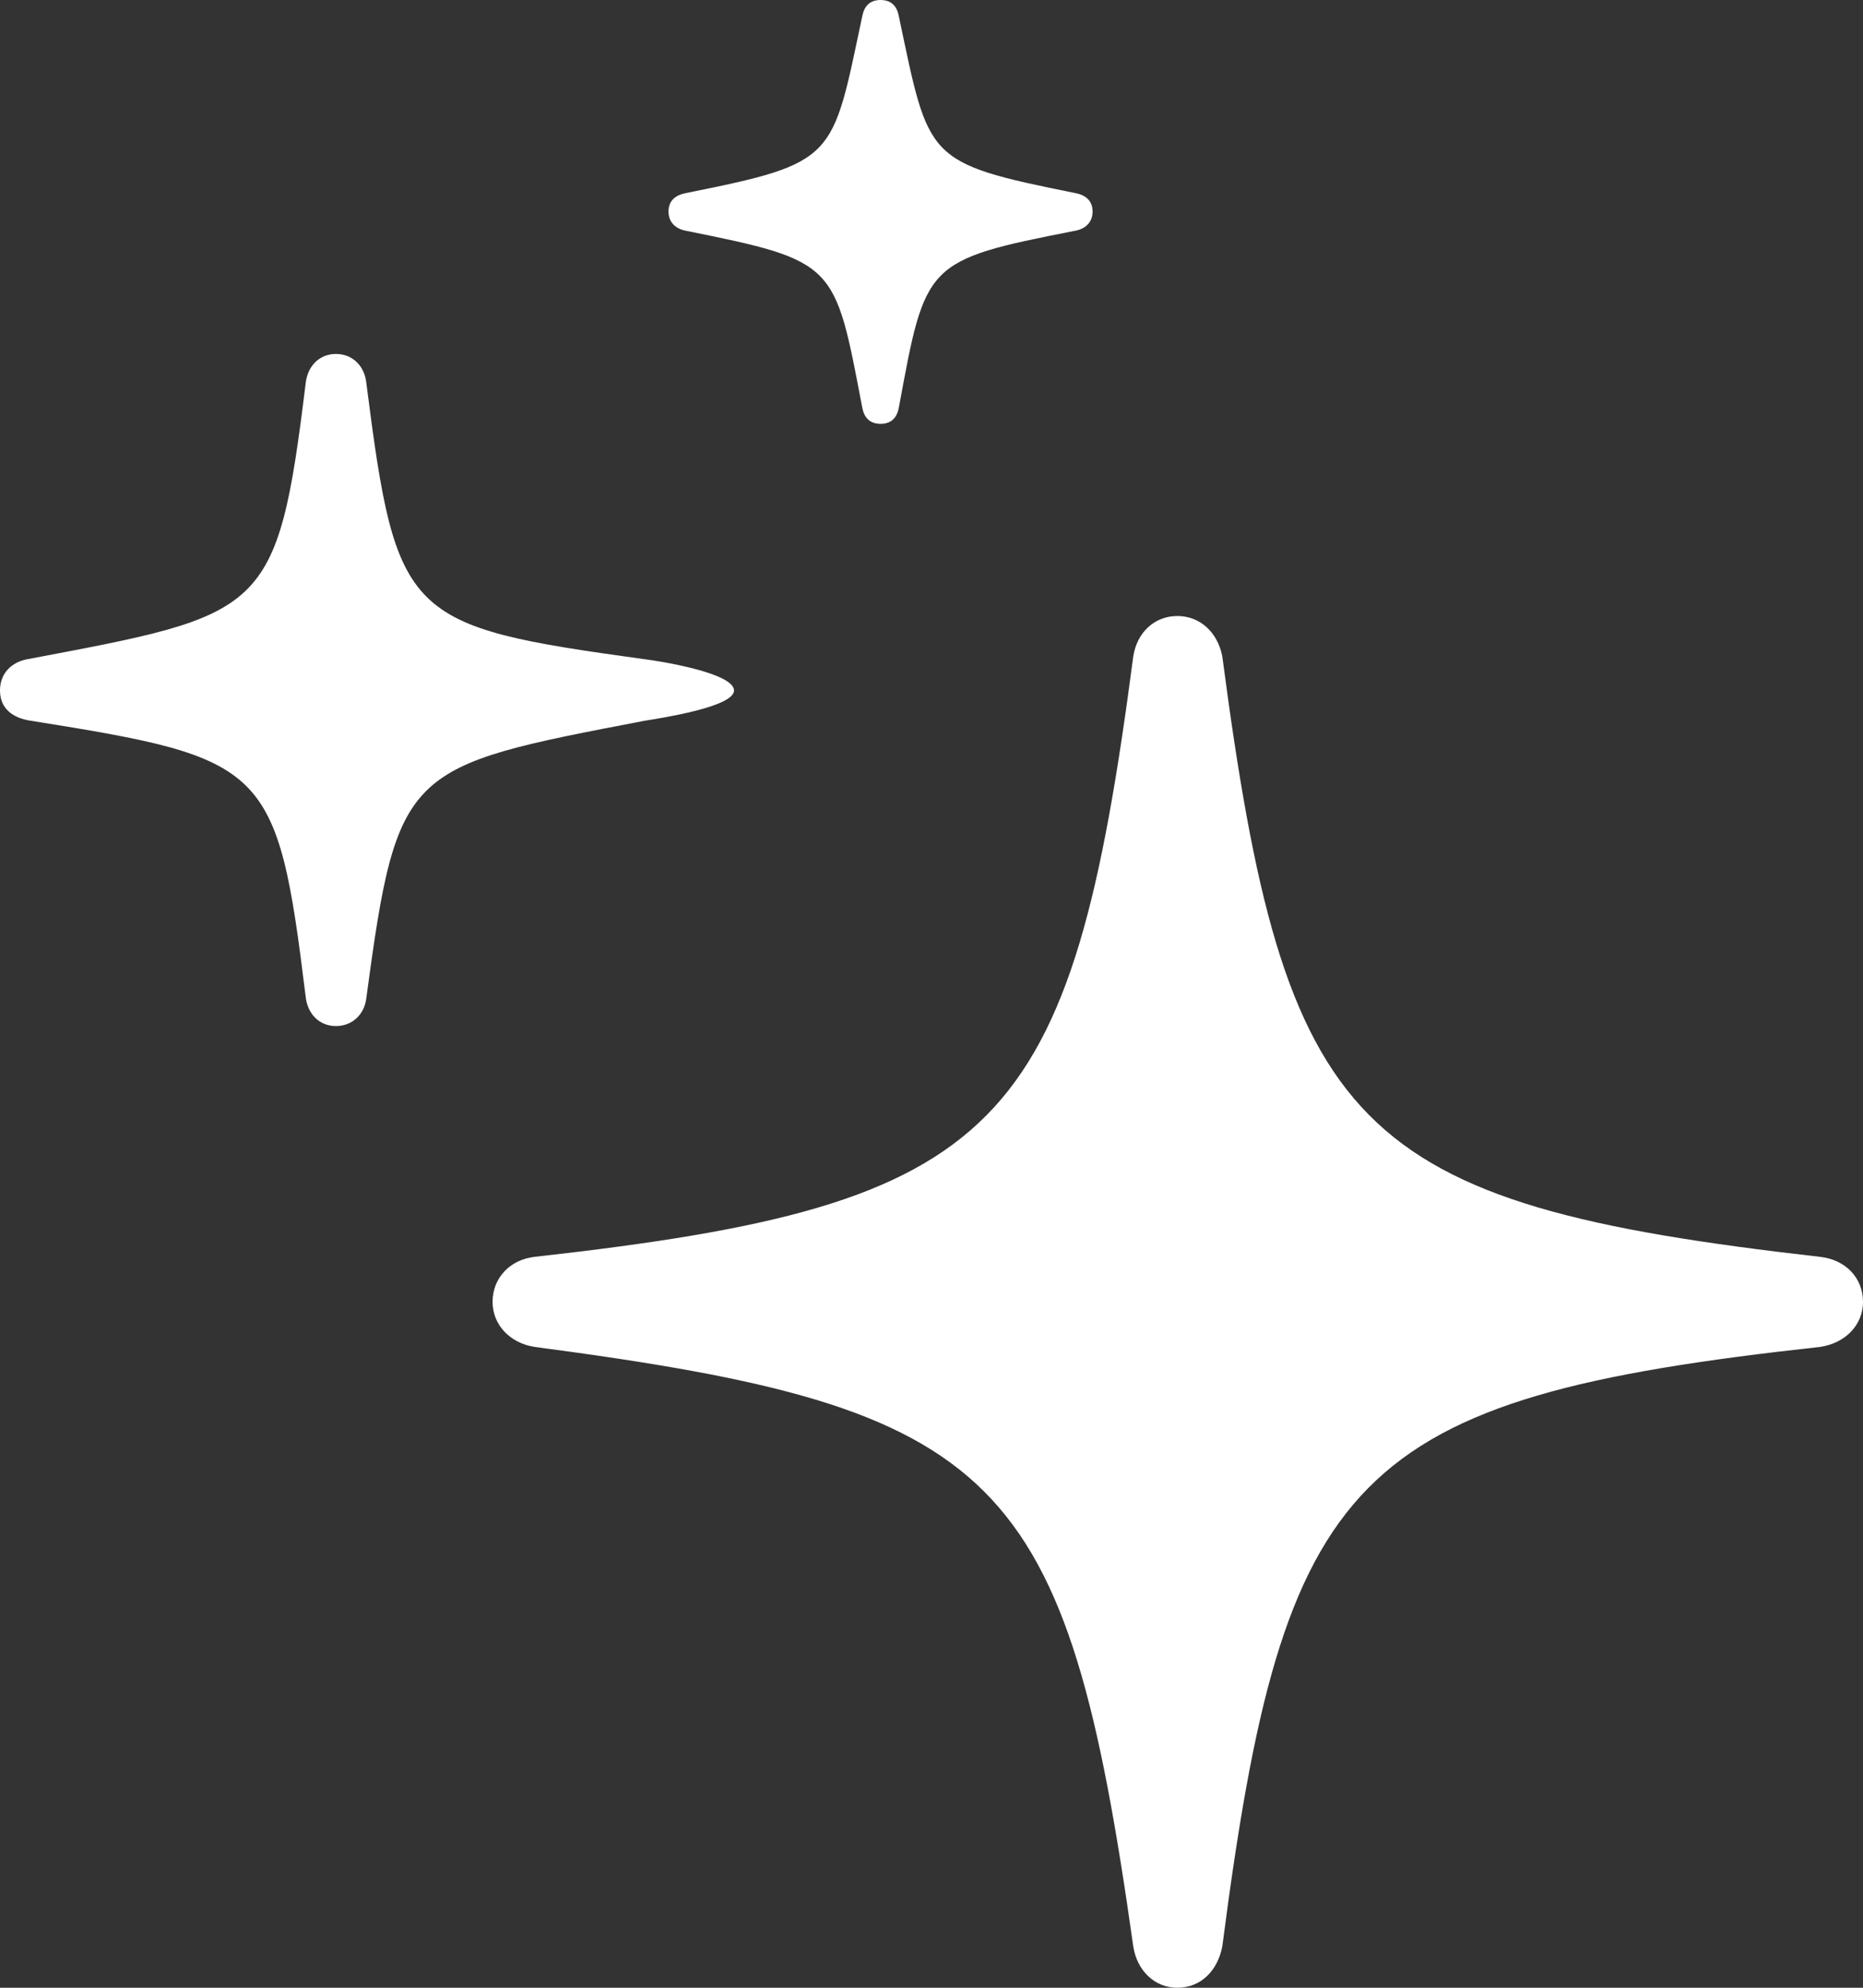<svg width="30" height="32" viewBox="0 0 30 32" fill="none" xmlns="http://www.w3.org/2000/svg">
<rect x="0" y="0" width="30" height="32" fill="#333333" stroke="none"/>
<path d="M14.18 6.823C14.357 6.823 14.446 6.72 14.475 6.557C14.904 4.233 14.889 4.189 17.313 3.715C17.476 3.685 17.594 3.582 17.594 3.404C17.594 3.227 17.476 3.138 17.313 3.108C14.889 2.62 14.963 2.575 14.475 0.266C14.446 0.104 14.357 0 14.18 0C14.002 0 13.914 0.104 13.884 0.266C13.396 2.561 13.485 2.62 11.046 3.108C10.883 3.138 10.765 3.227 10.765 3.404C10.765 3.582 10.883 3.685 11.046 3.715C13.47 4.204 13.441 4.233 13.884 6.557C13.914 6.72 14.002 6.823 14.18 6.823ZM5.41 16.518C5.676 16.518 5.868 16.326 5.898 16.074C6.4 12.344 6.518 12.344 10.376 11.604C10.642 11.56 11.82 11.382 11.82 11.116C11.82 10.834 10.628 10.642 10.376 10.612C6.518 10.08 6.385 9.961 5.898 6.157C5.868 5.891 5.676 5.698 5.41 5.698C5.144 5.698 4.952 5.891 4.922 6.172C4.464 9.902 4.272 9.887 0.443 10.612C0.192 10.657 0 10.834 0 11.116C0 11.397 0.192 11.56 0.503 11.604C4.301 12.211 4.464 12.315 4.922 16.044C4.952 16.326 5.144 16.518 5.41 16.518ZM18.959 32C19.343 32 19.609 31.719 19.683 31.334C20.673 23.697 21.752 22.512 29.305 21.684C29.719 21.624 30 21.328 30 20.958C30 20.573 29.719 20.277 29.305 20.233C21.767 19.375 20.688 18.22 19.683 10.568C19.609 10.183 19.328 9.917 18.959 9.917C18.589 9.917 18.308 10.183 18.249 10.568C17.244 18.22 16.165 19.39 8.612 20.233C8.213 20.277 7.932 20.573 7.932 20.958C7.932 21.328 8.213 21.624 8.612 21.684C16.135 22.675 17.17 23.682 18.249 31.334C18.308 31.719 18.589 32 18.959 32Z" fill="white"/>
</svg>
